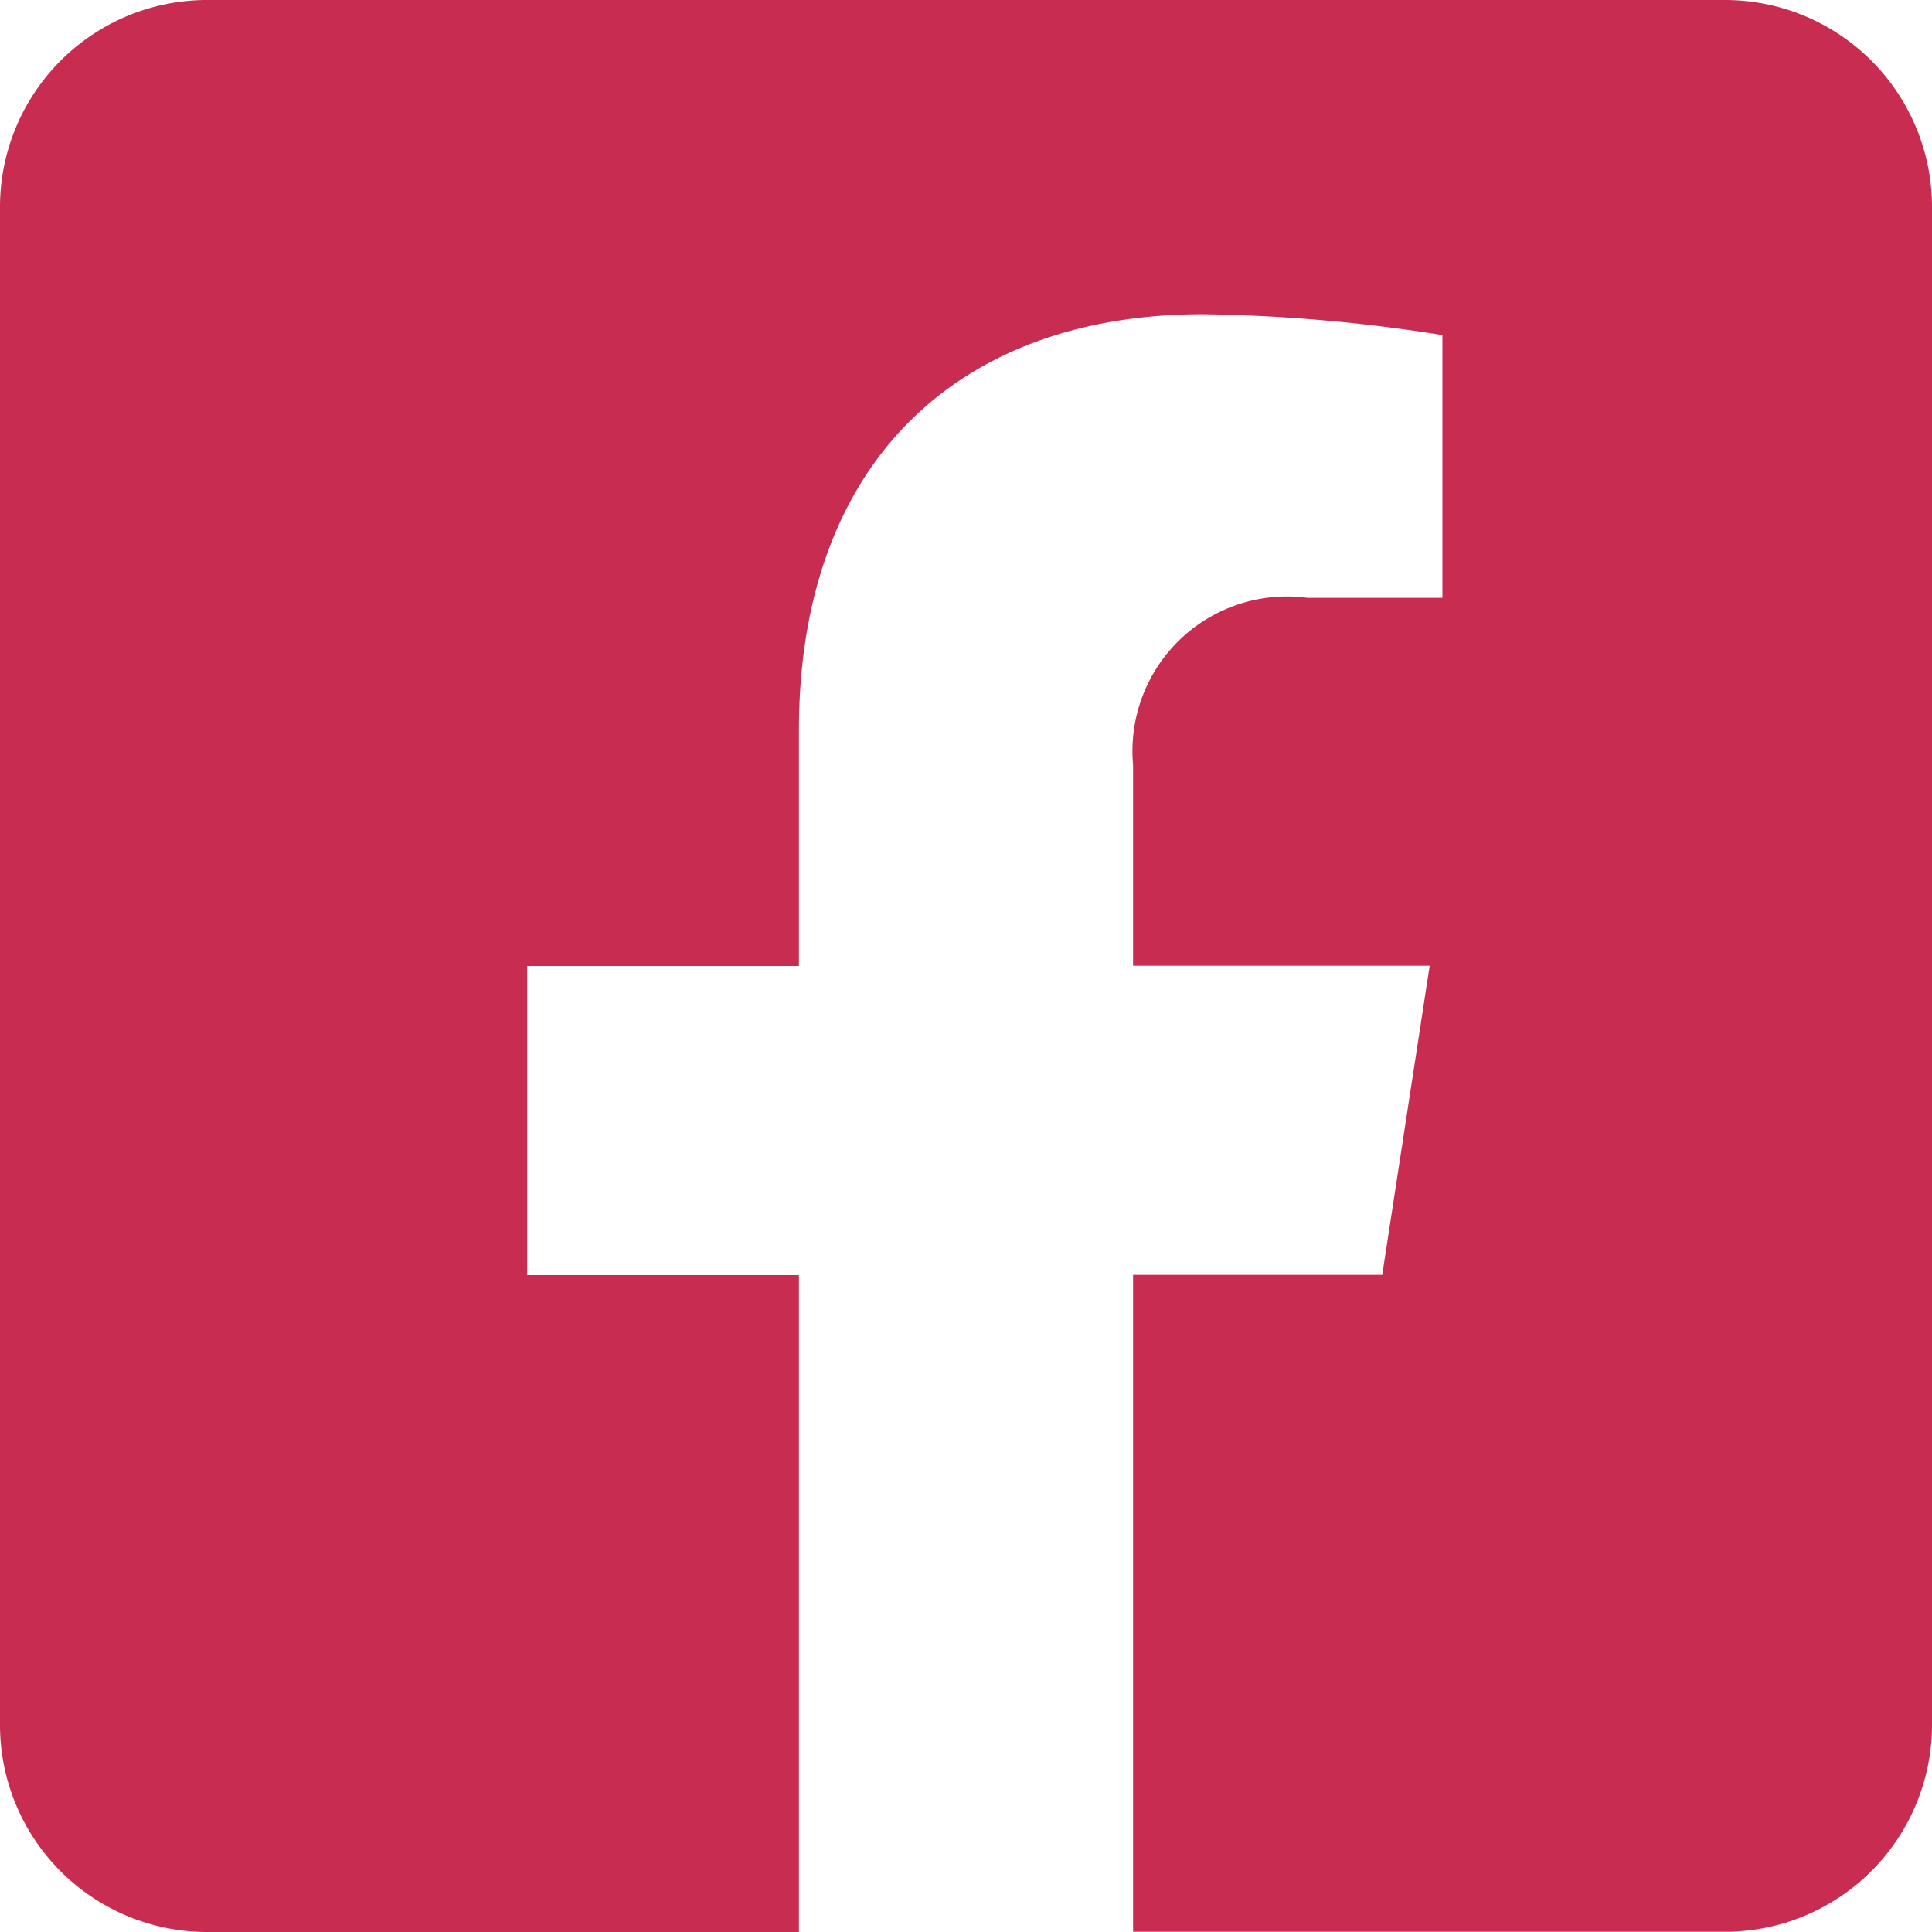 <svg xmlns="http://www.w3.org/2000/svg" width="25" height="25" viewBox="0 0 25 25">
  <path id="Icon_awesome-facebook-square" data-name="Icon awesome-facebook-square" d="M22.321,2.25H2.679A2.679,2.679,0,0,0,0,4.929V24.572A2.679,2.679,0,0,0,2.679,27.25h7.659v-8.5H6.822v-4h3.516V11.7c0-3.468,2.065-5.384,5.227-5.384a21.3,21.3,0,0,1,3.1.27v3.4H16.918a2,2,0,0,0-2.256,2.161v2.6H18.5l-.614,4H14.662v8.5h7.659A2.679,2.679,0,0,0,25,24.572V4.929A2.679,2.679,0,0,0,22.321,2.25Z" transform="translate(0 -2.25)" fill="#c82c51"/>
</svg>
